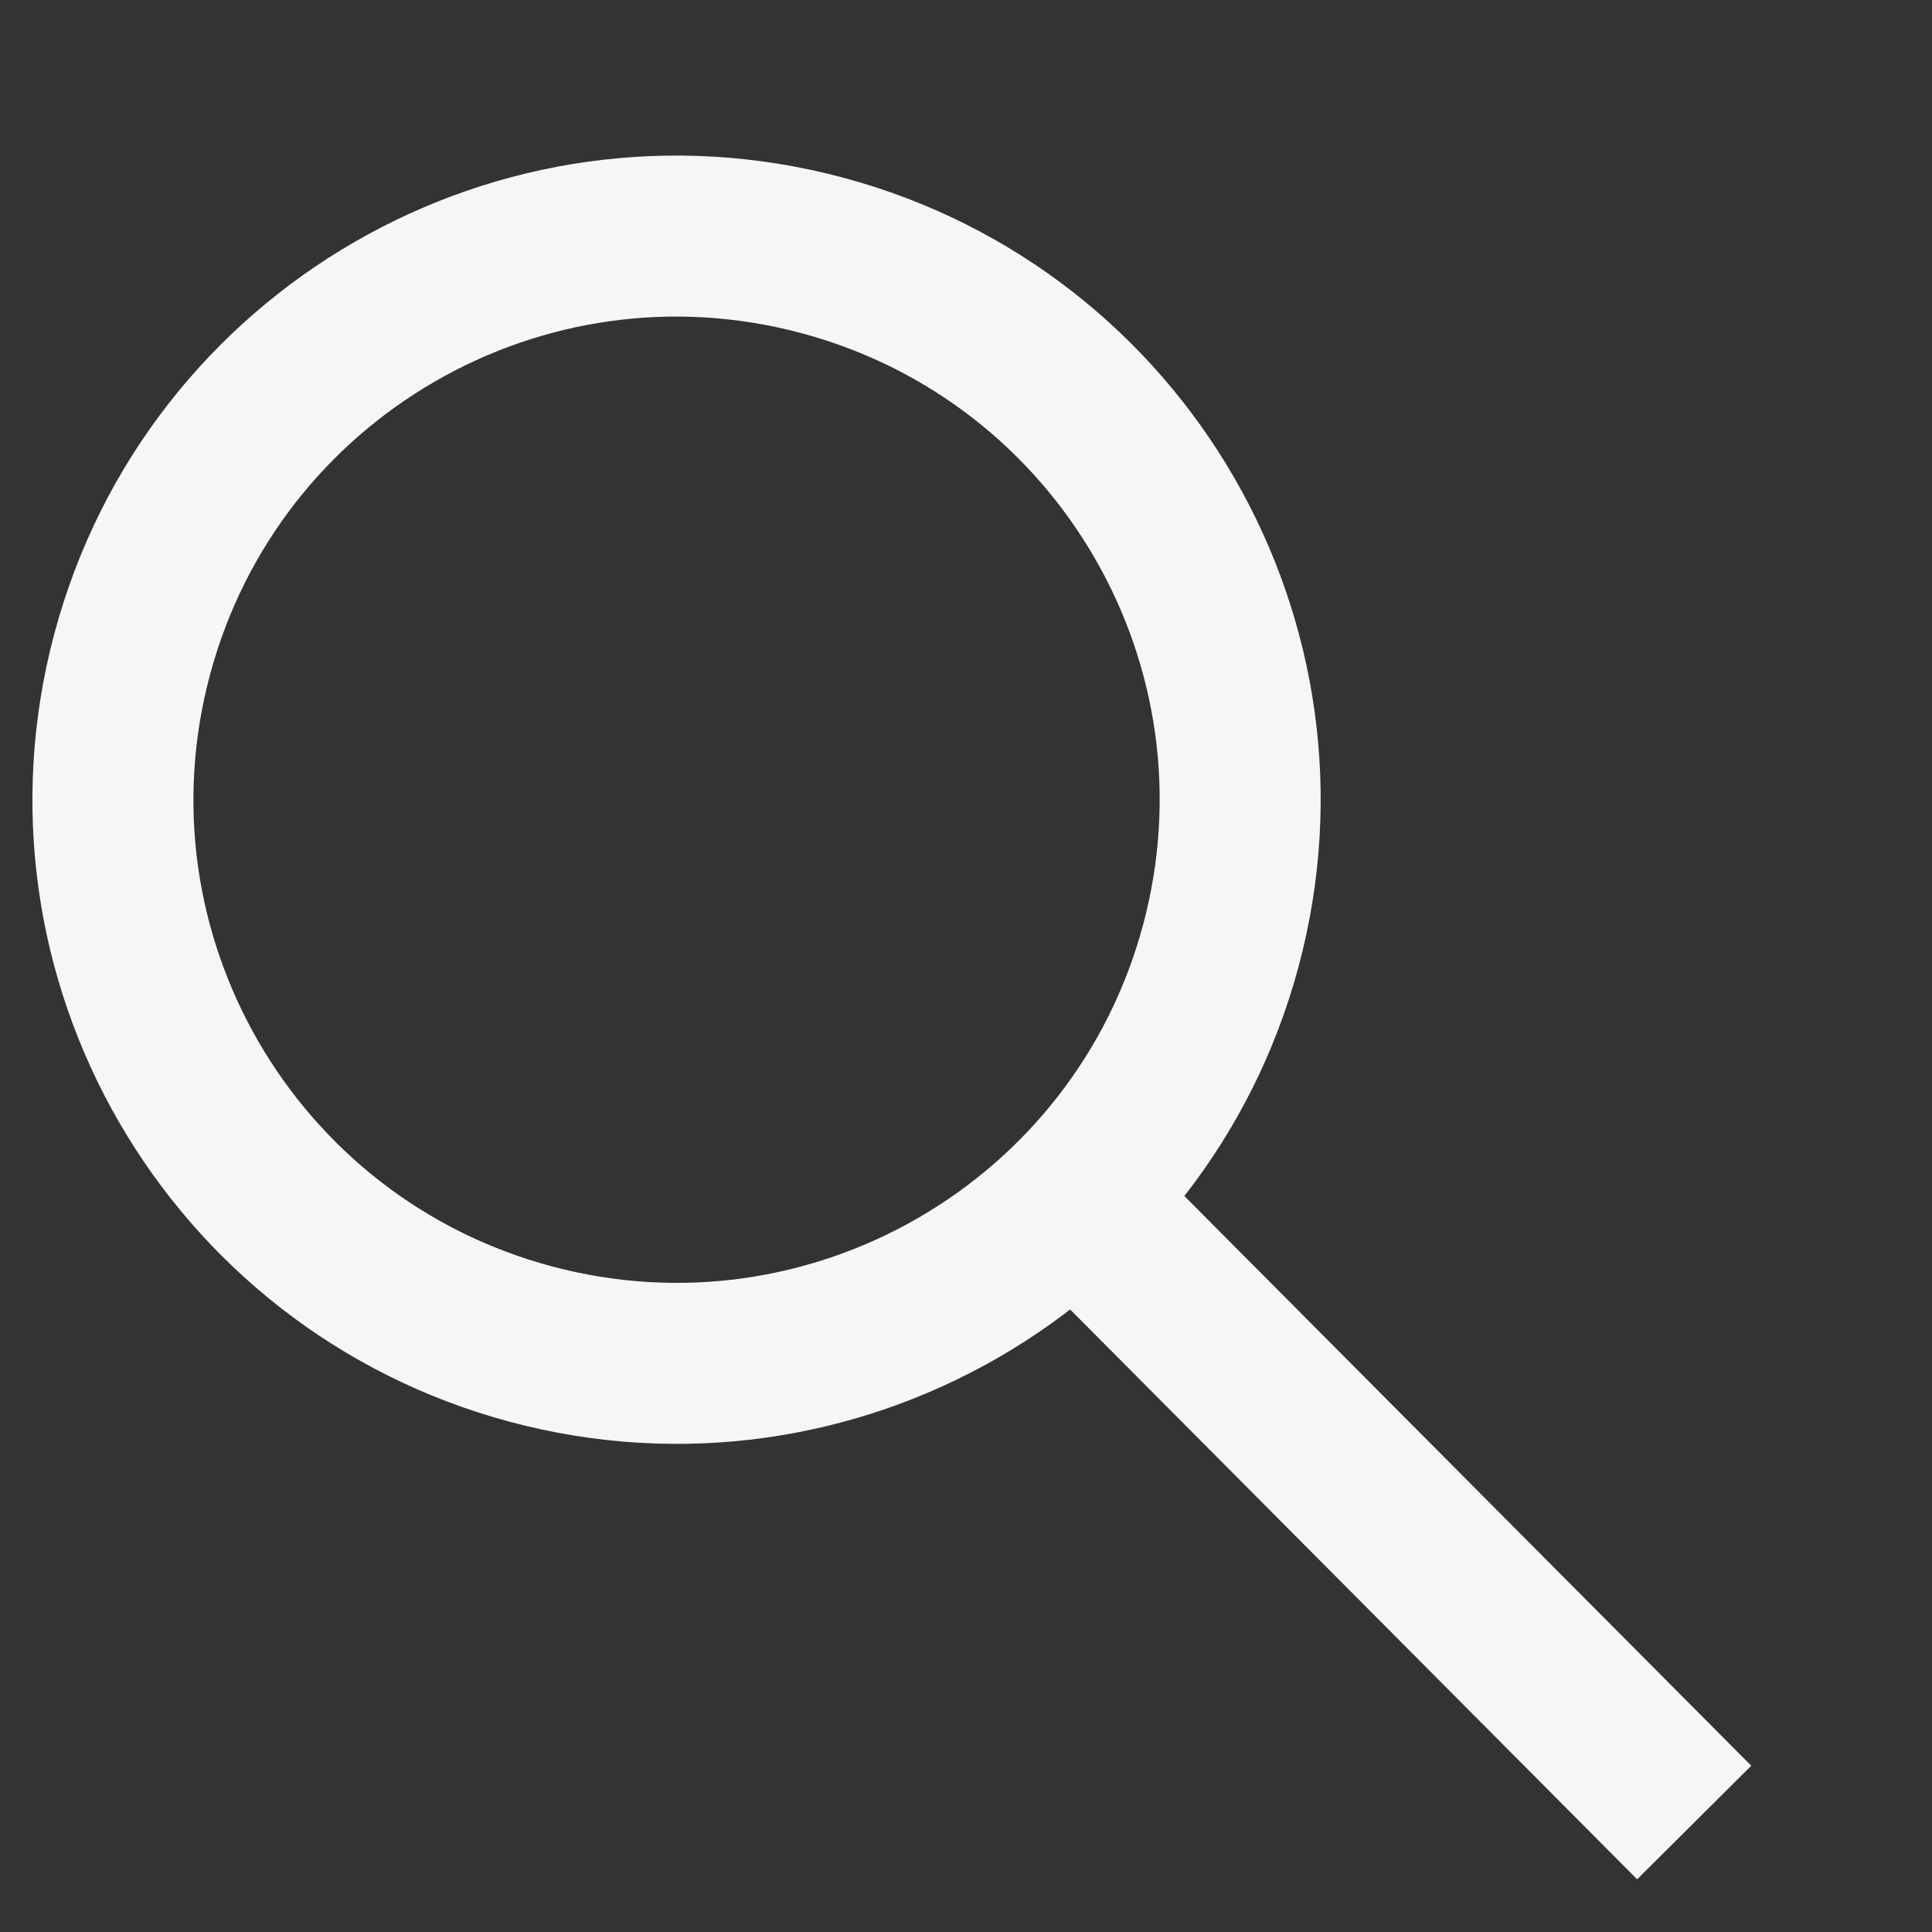 <svg width="24" height="24" viewBox="0 0 24 24" fill="none" xmlns="http://www.w3.org/2000/svg">
<rect x="0" y="0" width="24" height="24" fill="#333333" stroke="none"/>
<path d="M21.046 22.64L13.384 14.94M15.166 11.746C14.165 15.48 10.327 17.697 6.592 16.696C2.858 15.695 0.642 11.857 1.643 8.123C2.643 4.388 6.482 2.172 10.216 3.173C13.95 4.174 16.166 8.012 15.166 11.746Z" stroke="#F7F5F5" stroke-width="2" stroke-linejoin="round"/>
</svg>
